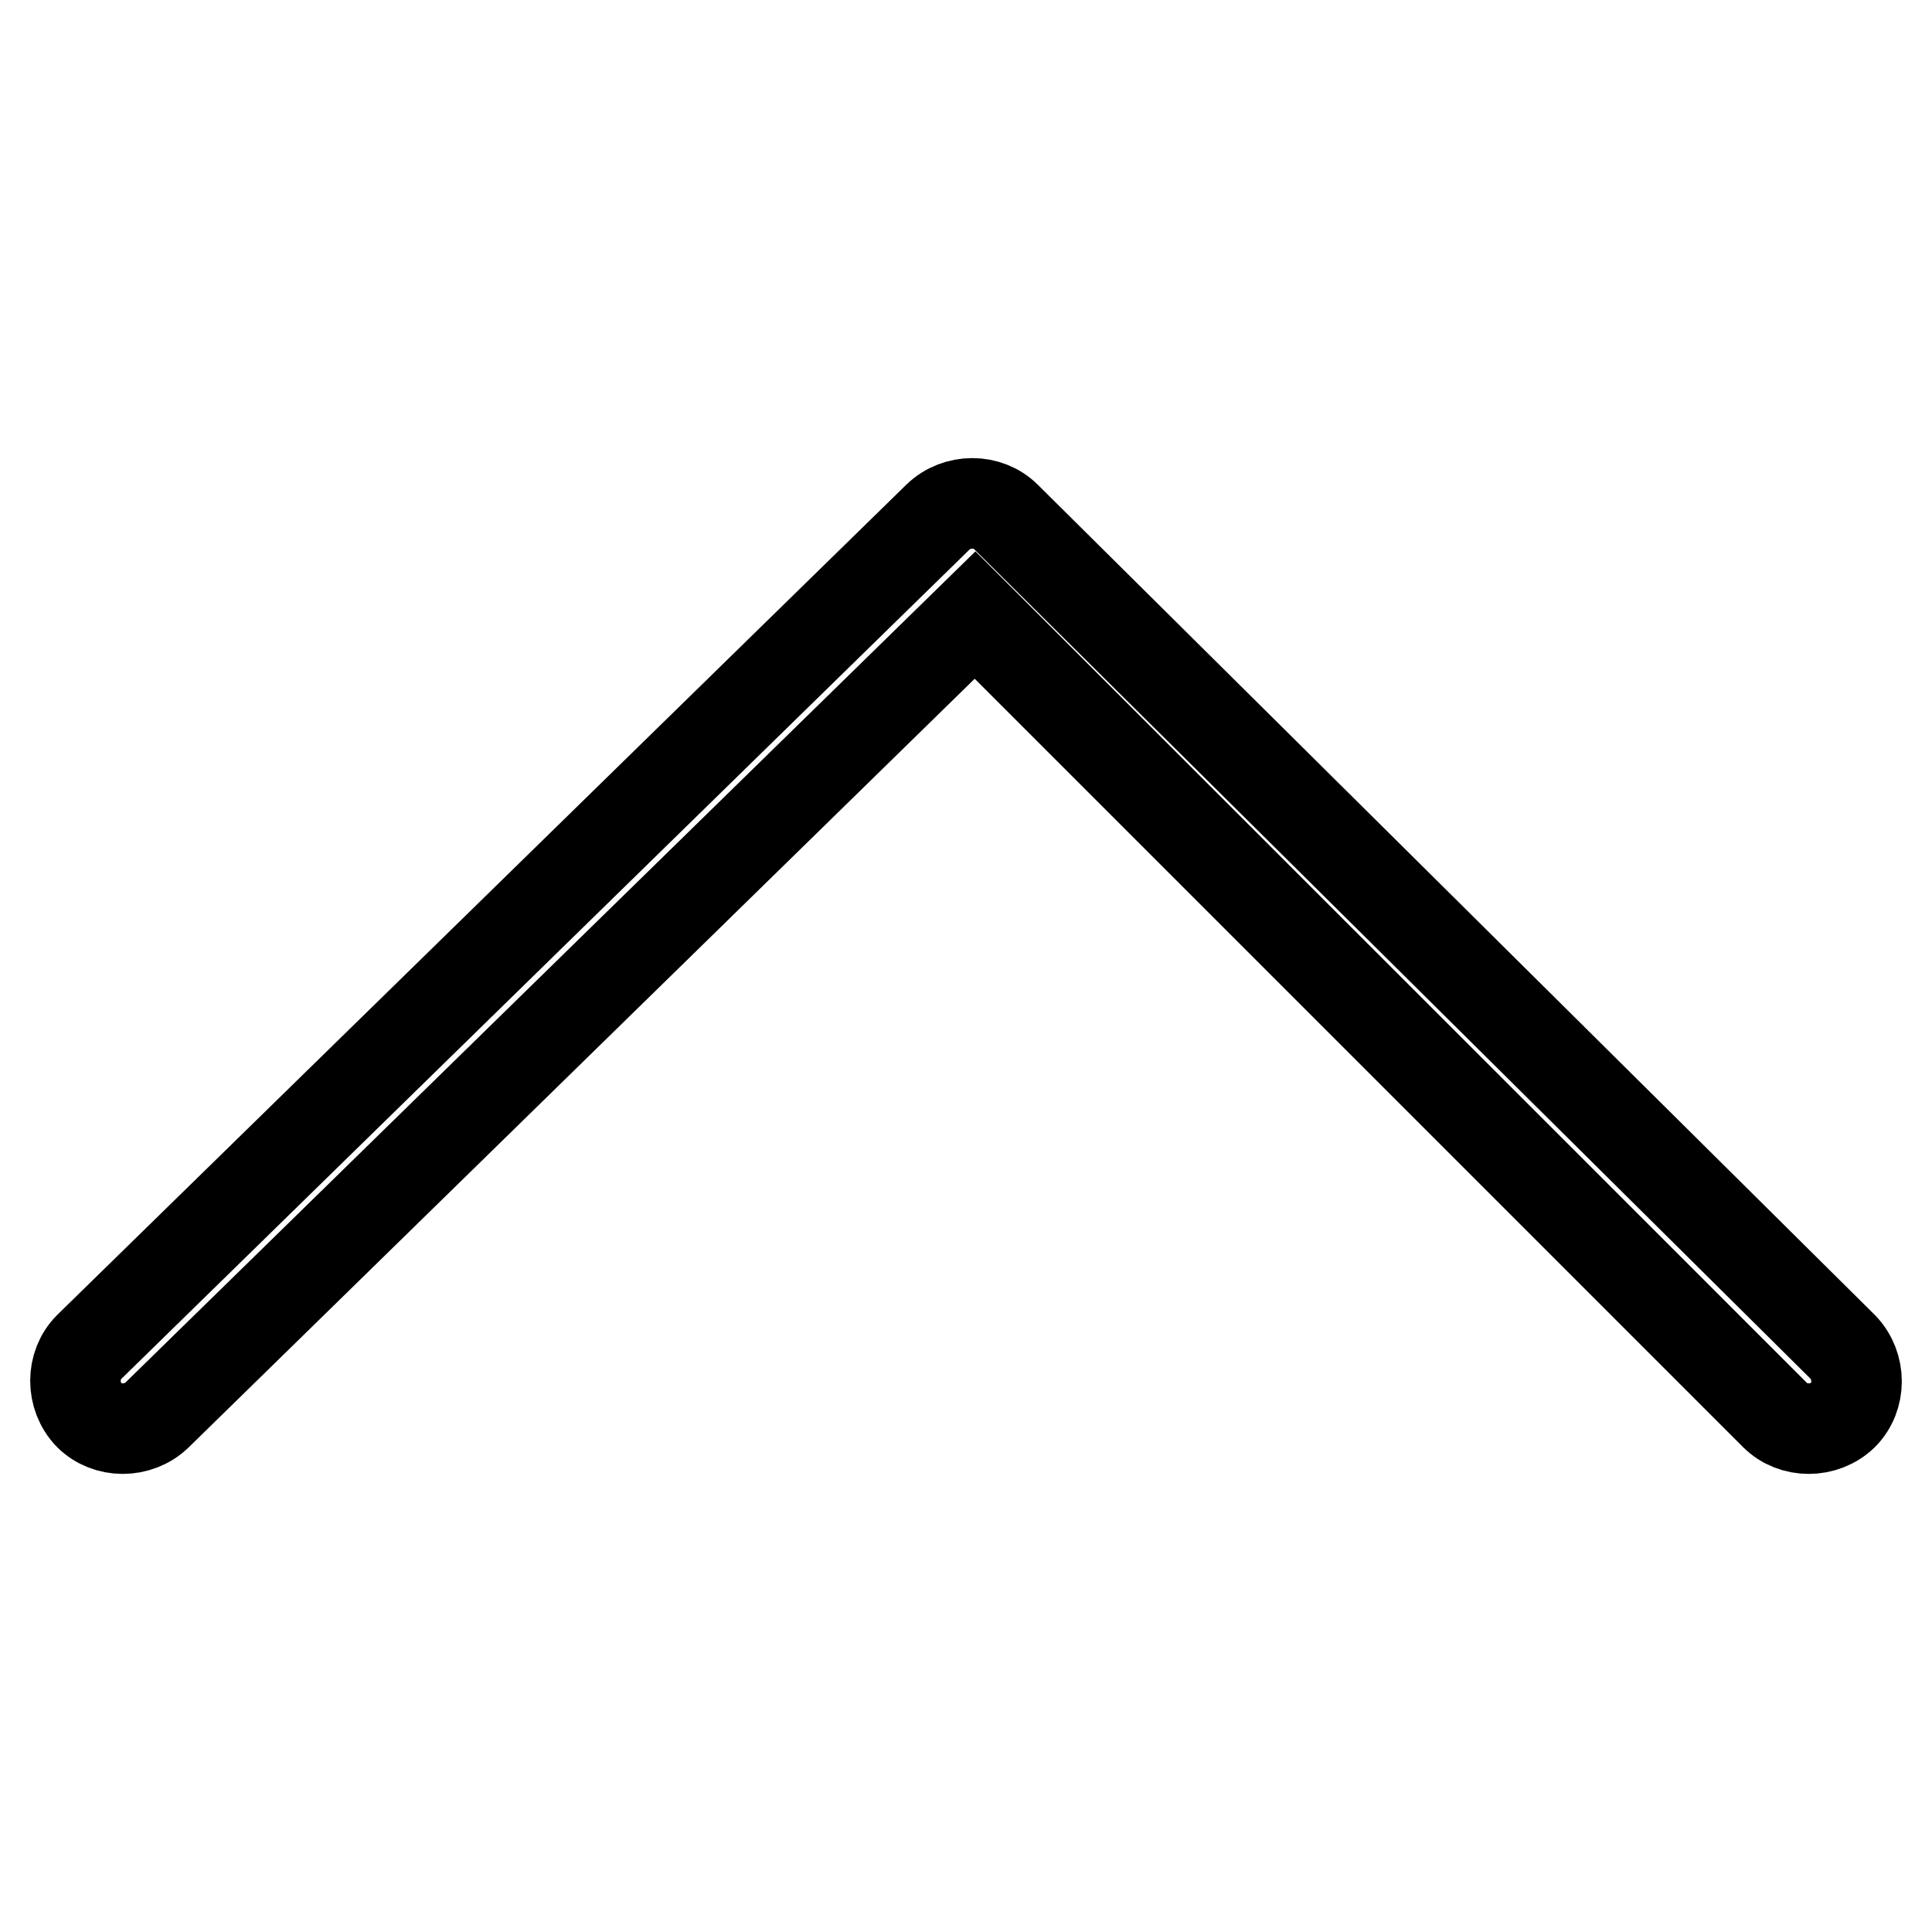 <?xml version="1.0" encoding="utf-8"?>
<!-- Svg Vector Icons : http://www.onlinewebfonts.com/icon -->
<!DOCTYPE svg PUBLIC "-//W3C//DTD SVG 1.1//EN" "http://www.w3.org/Graphics/SVG/1.1/DTD/svg11.dtd">
<svg version="1.1" xmlns="http://www.w3.org/2000/svg" xmlns:xlink="http://www.w3.org/1999/xlink" x="0px" y="0px" viewBox="0 0 256 256" enable-background="new 0 0 256 256" xml:space="preserve">
<g> <path stroke-width="12" fill-opacity="0" stroke="#000000"  d="M244.2,178.5L133.3,68.5c-2.4-2.4-6.5-2.4-9,0L11.8,178.5c-2.4,2.4-2.4,6.5,0,9c2.4,2.4,6.5,2.4,9,0 l108.4-106l106,106c2.4,2.4,6.5,2.4,9,0C246.6,185.1,246.6,181,244.2,178.5z"/></g>
</svg>